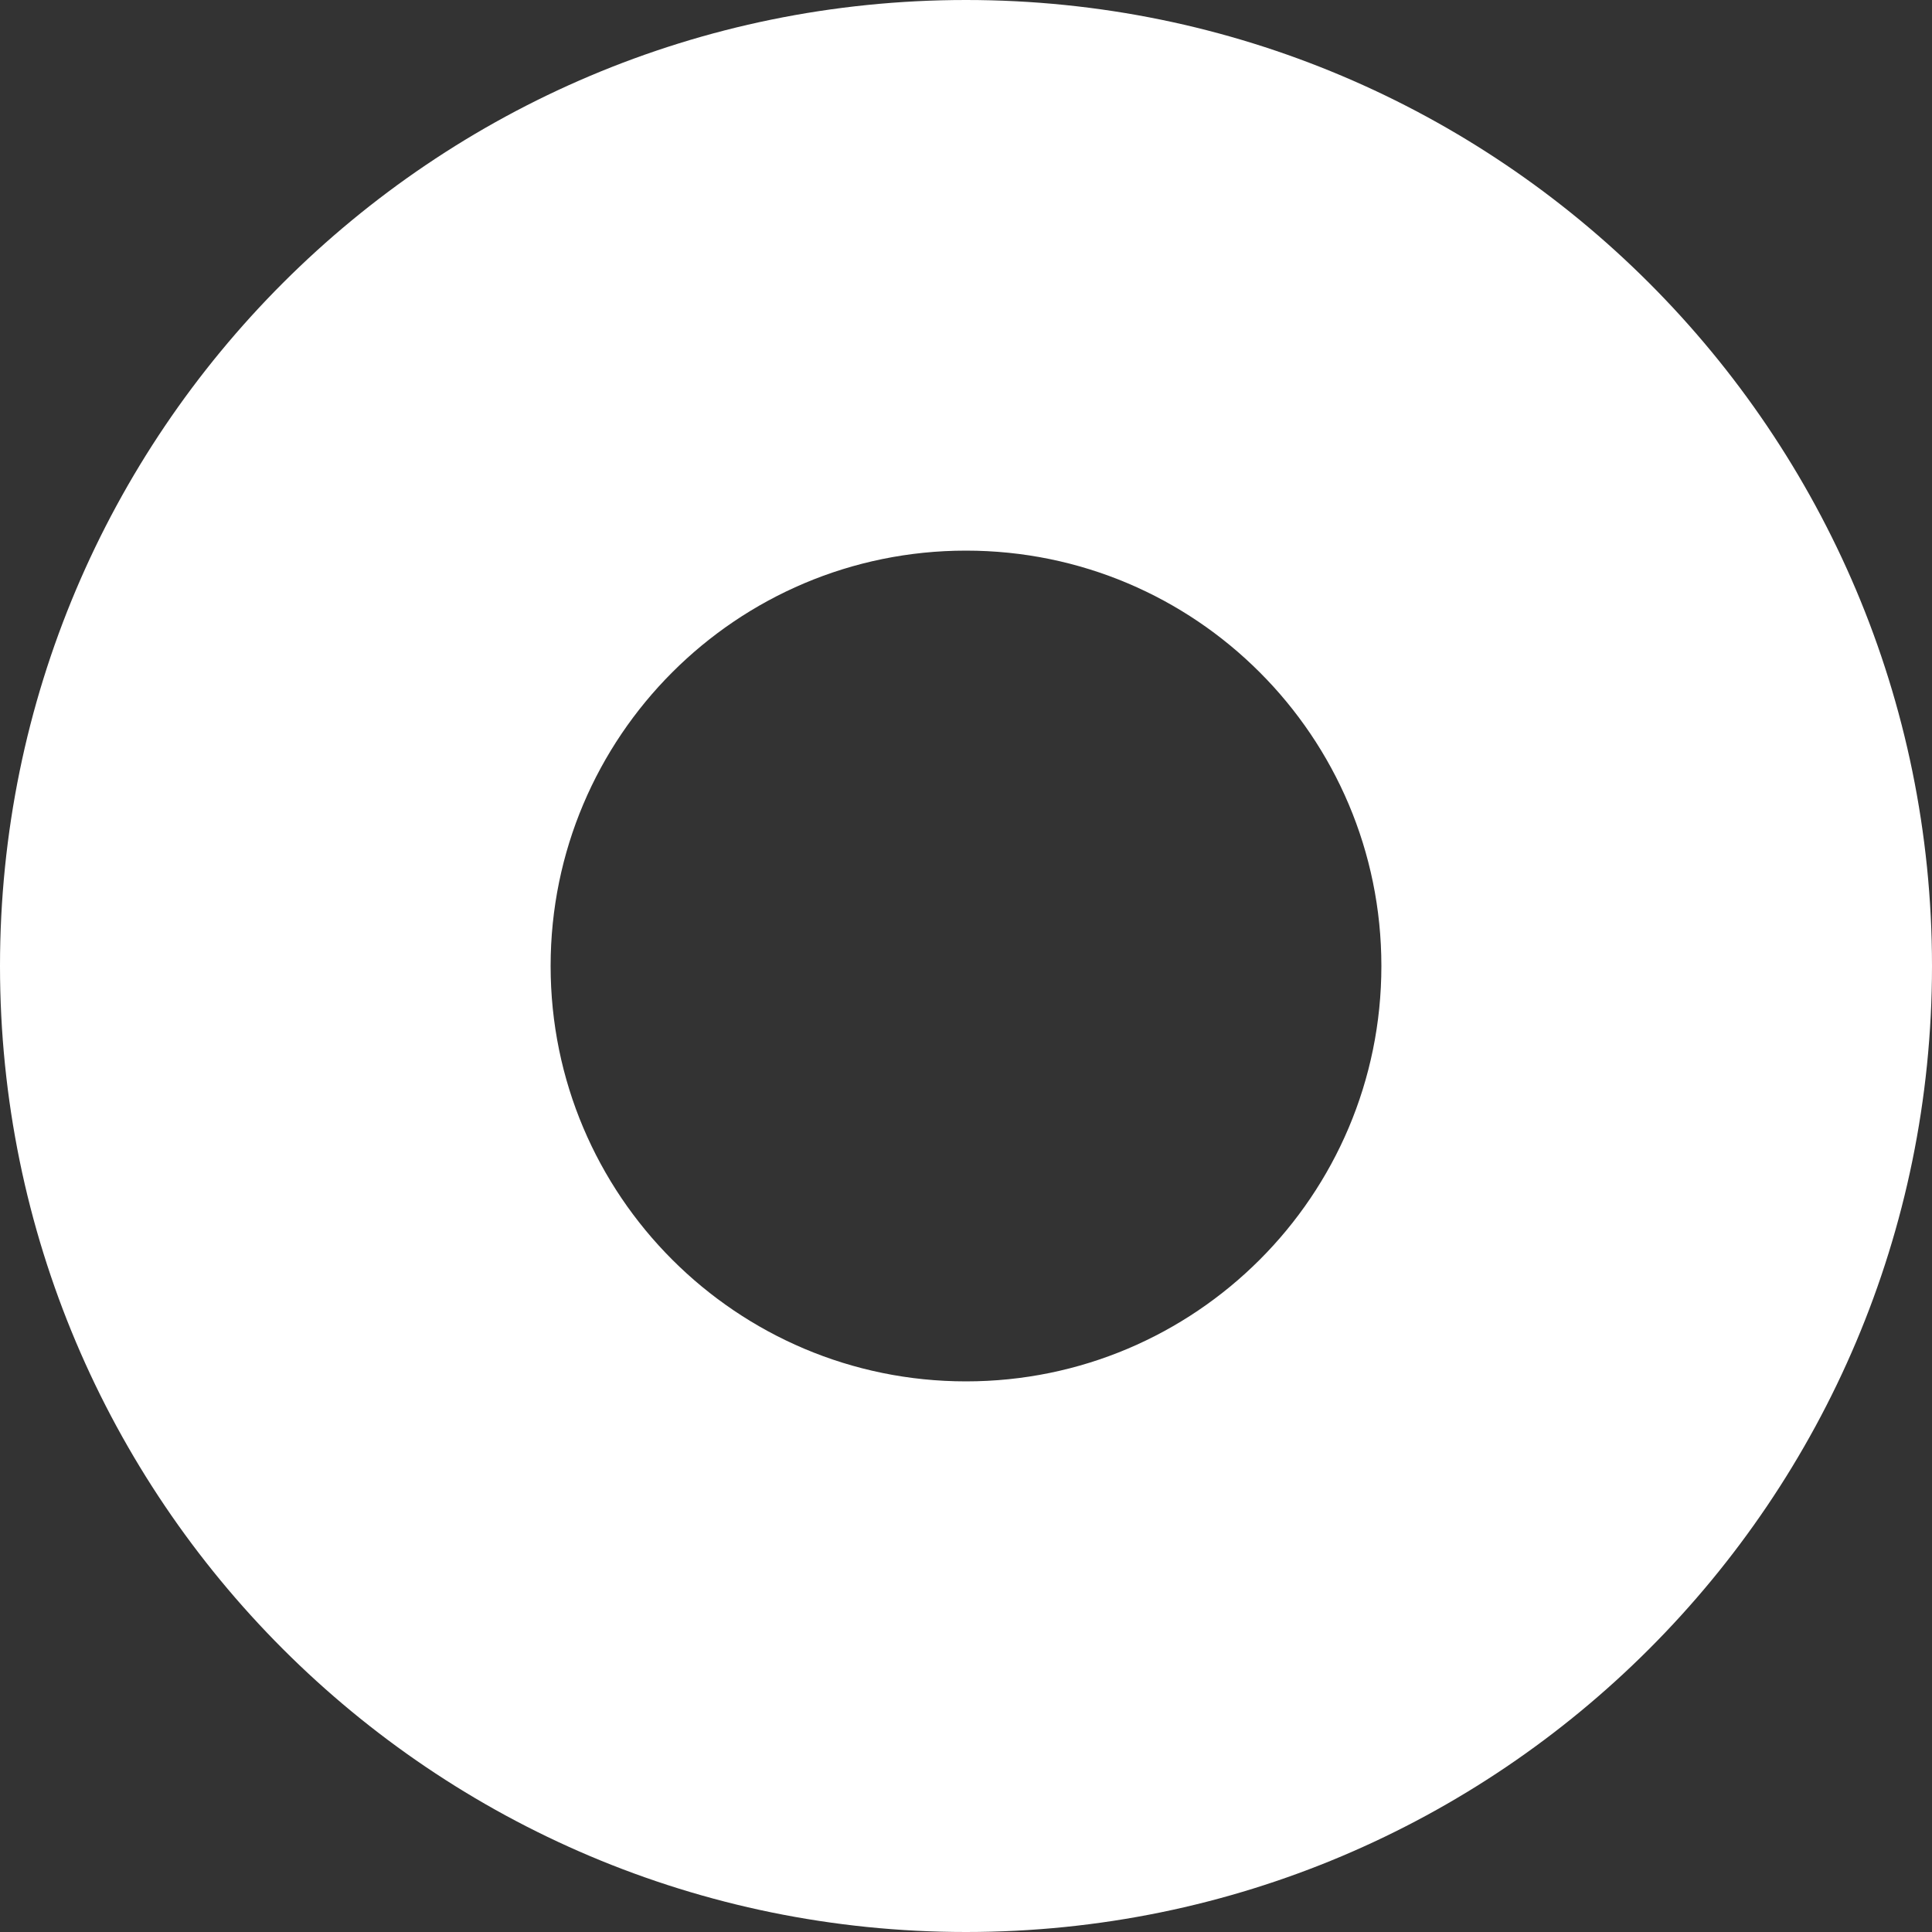 <svg width="100" height="100" viewBox="0 0 100 100" fill="none" xmlns="http://www.w3.org/2000/svg">
<rect x="0" y="0" width="100" height="100" fill="#333333" stroke="none"/>
<path d="M100 50C100 77.614 77.614 100 50 100C22.386 100 0 77.614 0 50C0 22.386 22.386 0 50 0C77.614 0 100 22.386 100 50ZM28.5 50C28.5 61.874 38.126 71.5 50 71.5C61.874 71.5 71.5 61.874 71.5 50C71.5 38.126 61.874 28.5 50 28.5C38.126 28.5 28.5 38.126 28.5 50Z" fill="white"/>
</svg>

